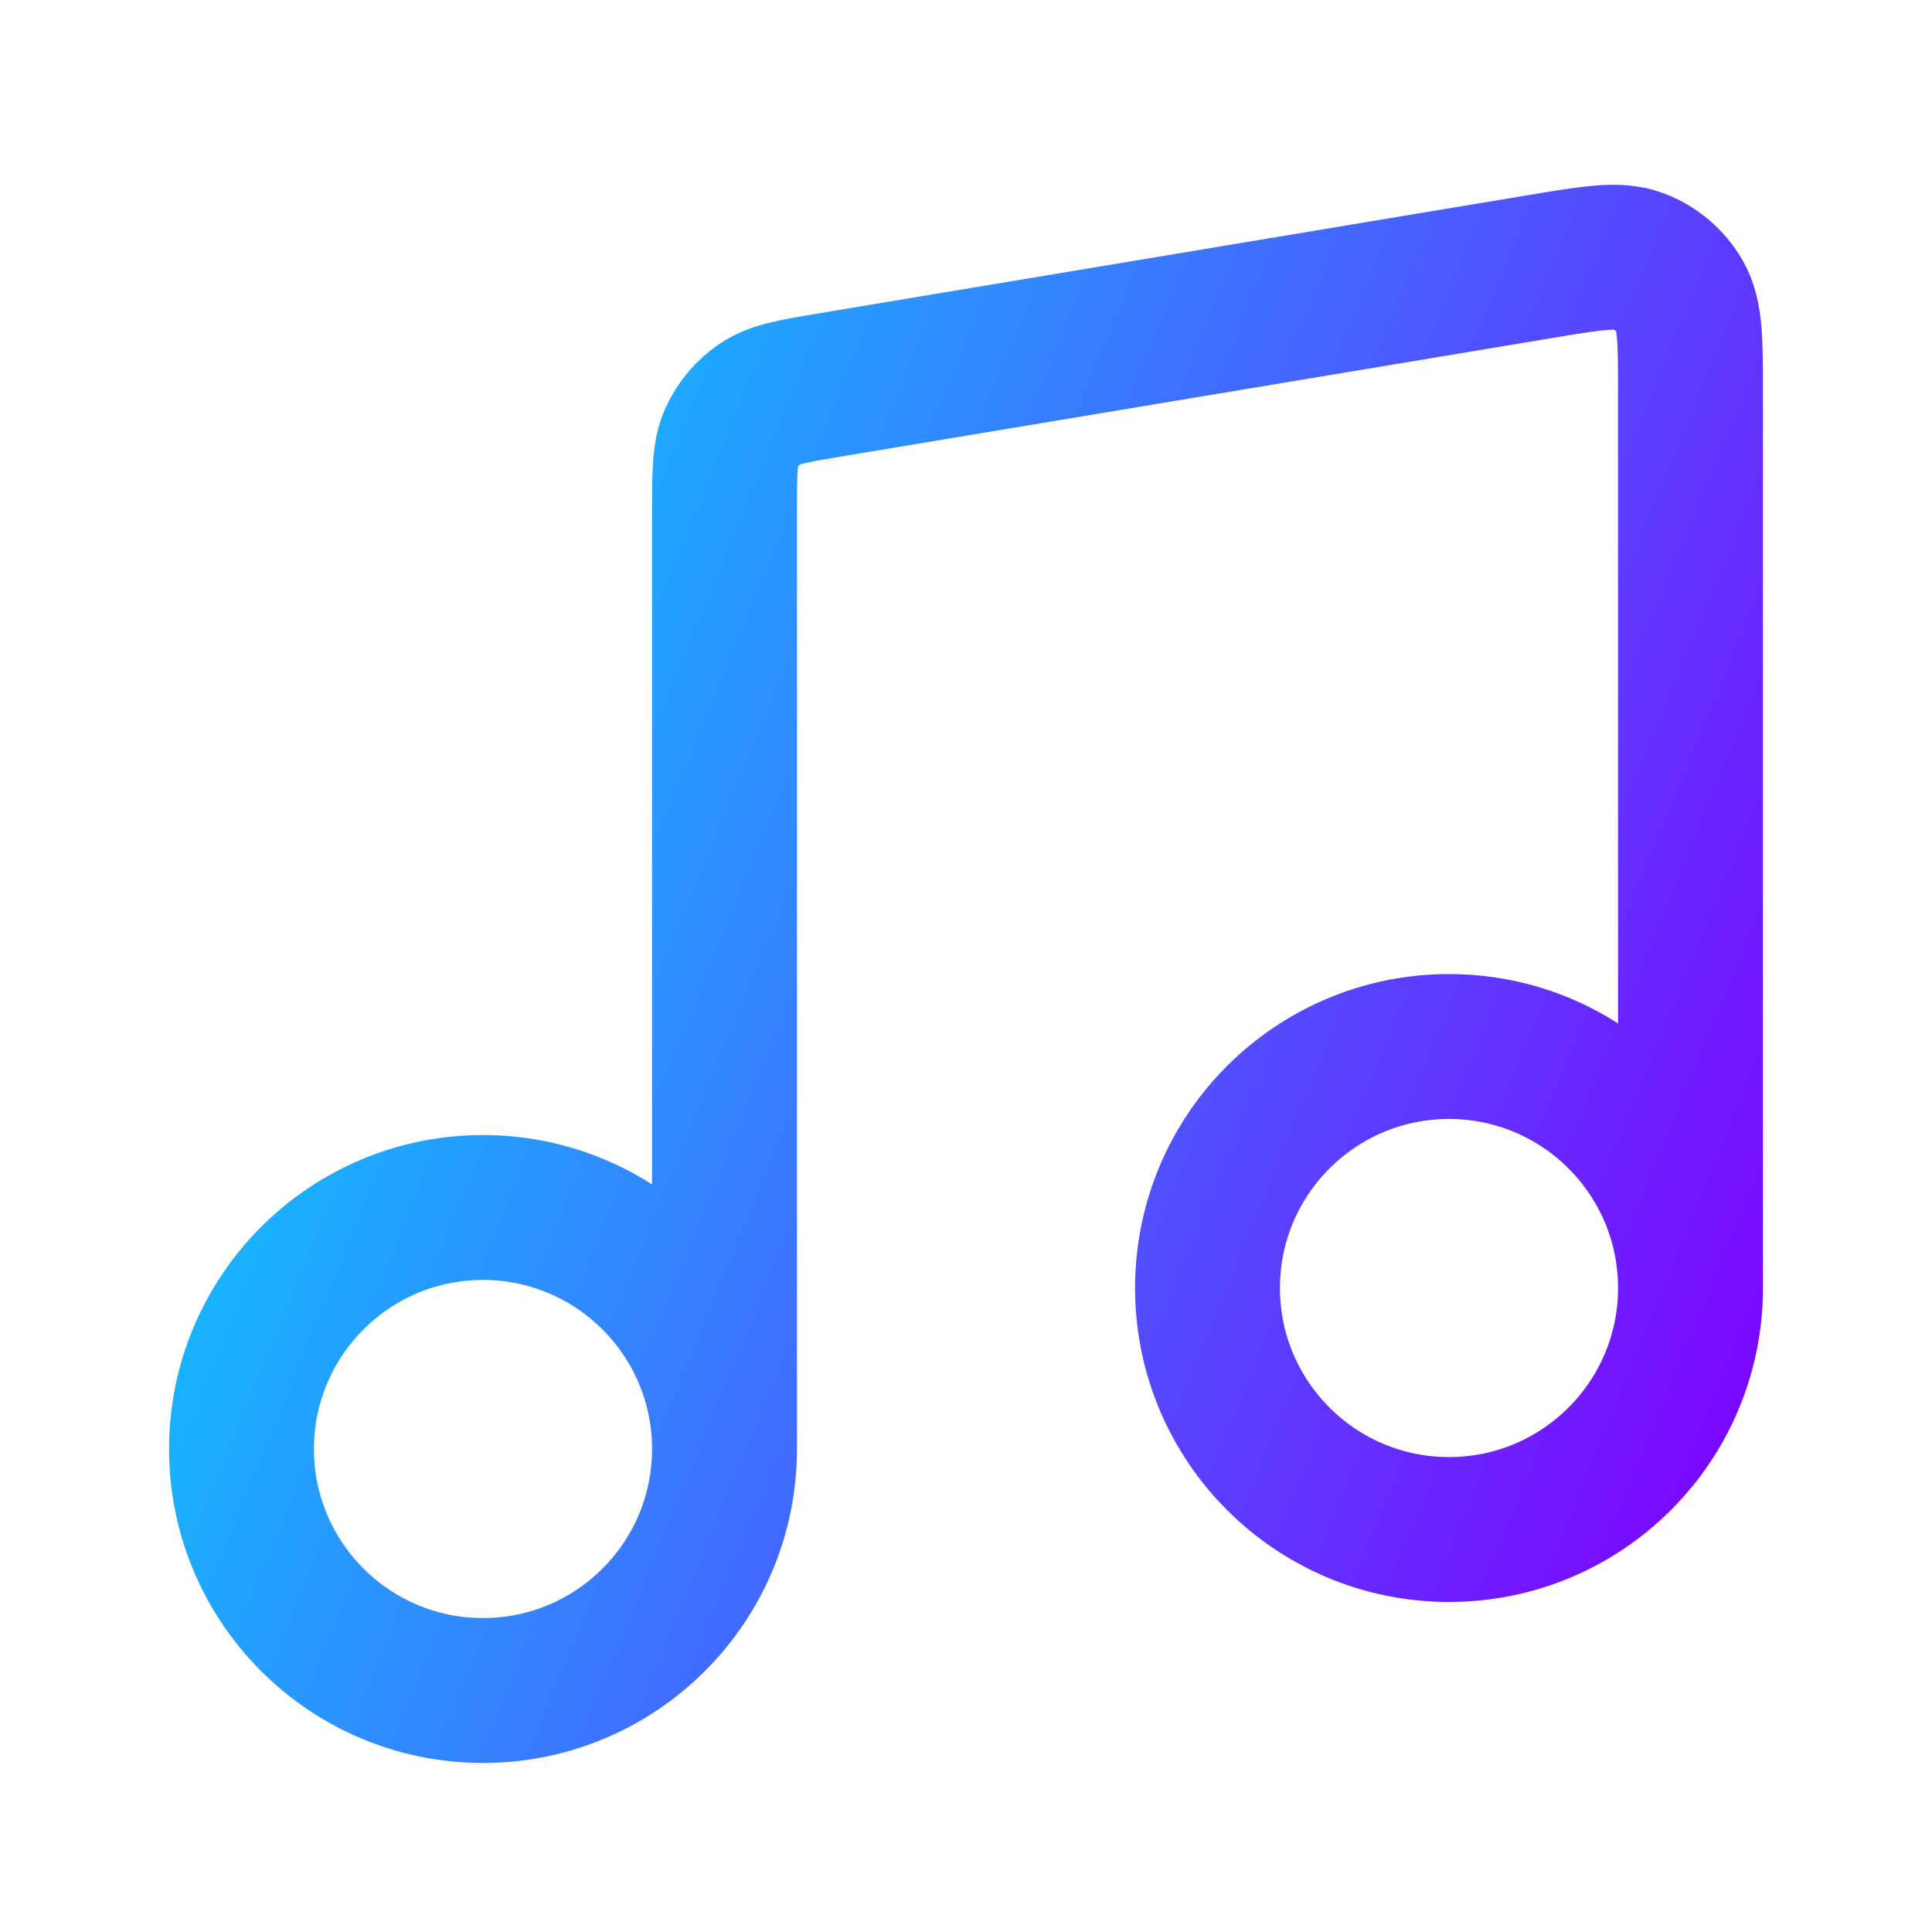 <svg xmlns="http://www.w3.org/2000/svg" fill="none" viewBox="0 0 40 40" height="40" width="40">
<path stroke-linejoin="round" stroke-linecap="round" stroke-width="3" stroke="url(#paint0_linear_2375_40452)" d="M15 30V10.592C15 9.79 15 9.389 15.146 9.063C15.275 8.776 15.482 8.532 15.744 8.357C16.041 8.16 16.437 8.094 17.228 7.962L31.895 5.518C32.963 5.34 33.497 5.251 33.914 5.405C34.279 5.541 34.585 5.8 34.779 6.138C35 6.523 35 7.065 35 8.148V26.667M15 30C15 32.761 12.761 35 10 35C7.239 35 5 32.761 5 30C5 27.239 7.239 25 10 25C12.761 25 15 27.239 15 30ZM35 26.667C35 29.428 32.761 31.667 30 31.667C27.239 31.667 25 29.428 25 26.667C25 23.905 27.239 21.667 30 21.667C32.761 21.667 35 23.905 35 26.667Z"></path>
<defs>
<linearGradient gradientUnits="userSpaceOnUse" y2="20.101" x2="41.098" y1="5.326" x1="5" id="paint0_linear_2375_40452">
<stop stop-color="#00DDFF"></stop>
<stop stop-color="#7F00FF" offset="1"></stop>
</linearGradient>
</defs>
</svg>
